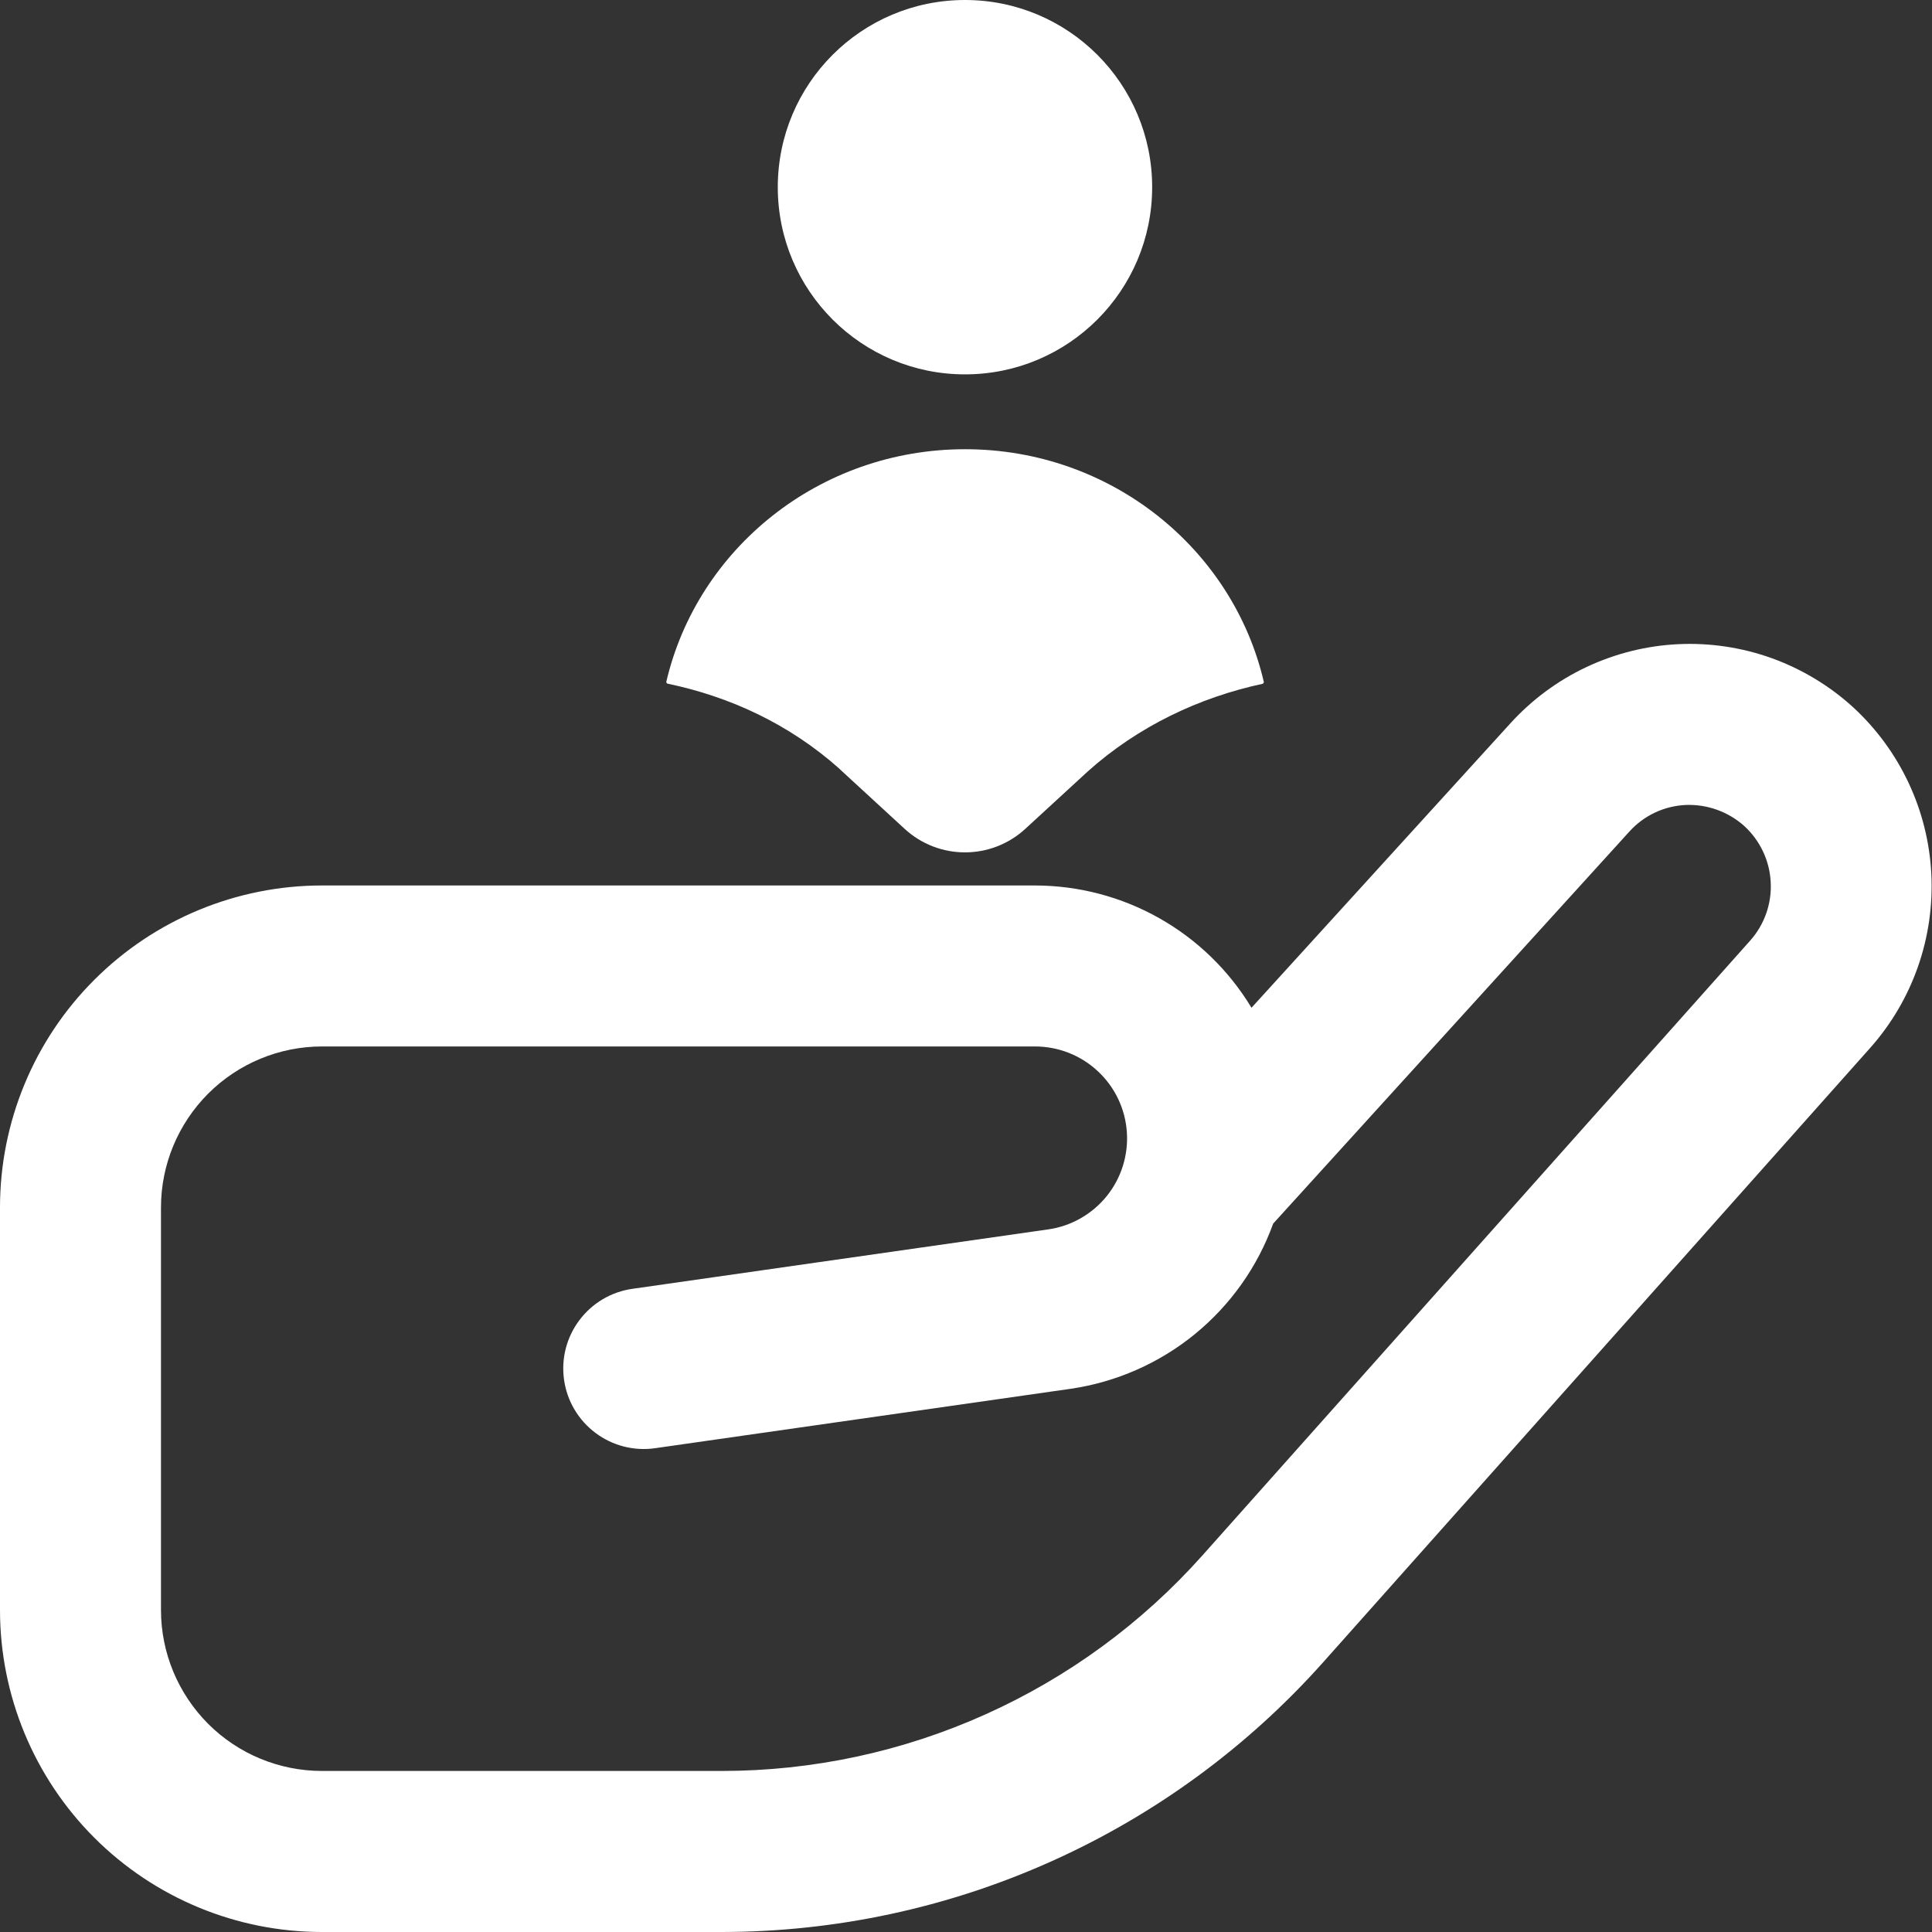 <svg width="31" height="31" viewBox="0 0 31 31" fill="none" xmlns="http://www.w3.org/2000/svg">
<rect x="0" y="0" width="31" height="31" fill="#333333" stroke="none"/>
<g clip-path="url(#clip0_5494_7016)">
<path d="M11.58 31H5.167C3.796 31 2.482 30.456 1.513 29.487C0.544 28.518 0 27.203 0 25.833V19.375C0 18.005 0.544 16.69 1.513 15.722C2.482 14.753 3.796 14.208 5.167 14.208H16.607C17.306 14.209 17.993 14.389 18.602 14.733C19.211 15.077 19.72 15.572 20.081 16.17L24.237 11.604C24.581 11.226 24.995 10.92 25.458 10.702C25.92 10.485 26.42 10.36 26.931 10.336C27.441 10.312 27.951 10.389 28.432 10.562C28.912 10.736 29.354 11.002 29.732 11.346C30.485 12.038 30.937 12.999 30.989 14.02C31.041 15.042 30.691 16.044 30.012 16.81L21.229 26.674C20.016 28.034 18.529 29.123 16.866 29.868C15.204 30.614 13.402 30.999 11.58 31ZM5.167 16.791C4.482 16.791 3.824 17.064 3.34 17.548C2.856 18.033 2.583 18.69 2.583 19.375V25.833C2.583 26.518 2.856 27.175 3.34 27.66C3.824 28.144 4.482 28.416 5.167 28.416H11.58C13.037 28.416 14.477 28.108 15.806 27.511C17.136 26.915 18.324 26.045 19.294 24.957L28.083 15.092C28.312 14.835 28.43 14.498 28.412 14.155C28.395 13.812 28.243 13.489 27.99 13.256C27.733 13.025 27.396 12.903 27.05 12.916C26.879 12.924 26.71 12.965 26.555 13.038C26.4 13.111 26.261 13.214 26.146 13.341L20.429 19.633C20.178 20.328 19.743 20.941 19.171 21.408C18.598 21.875 17.91 22.177 17.179 22.284L10.513 23.237C10.174 23.286 9.829 23.198 9.555 22.992C9.281 22.787 9.099 22.481 9.051 22.142C9.002 21.802 9.09 21.458 9.296 21.184C9.501 20.91 9.807 20.728 10.146 20.68L16.814 19.727C17.184 19.676 17.52 19.485 17.756 19.195C17.991 18.905 18.107 18.536 18.081 18.163C18.055 17.79 17.888 17.441 17.614 17.187C17.341 16.932 16.981 16.791 16.607 16.791H5.167Z" fill="white"/>
<path d="M12.48 3.003C12.48 1.344 13.825 0 15.484 0C17.143 0 18.487 1.344 18.487 3.003C18.487 4.663 17.143 6.007 15.484 6.007C13.825 6.007 12.48 4.663 12.48 3.003ZM13.476 12.343L14.514 13.298C15.062 13.803 15.905 13.803 16.453 13.298L17.455 12.377C18.259 11.657 19.237 11.191 20.264 10.971C20.27 10.962 20.274 10.957 20.28 10.947C19.784 8.806 17.825 7.208 15.485 7.208C13.145 7.208 11.187 8.805 10.69 10.945C10.696 10.954 10.698 10.959 10.704 10.968C11.703 11.175 12.664 11.615 13.477 12.342L13.476 12.343Z" fill="white"/>
</g>
<defs>
<clipPath id="clip0_5494_7016">
<rect width="31" height="31" fill="white"/>
</clipPath>
</defs>
</svg>
